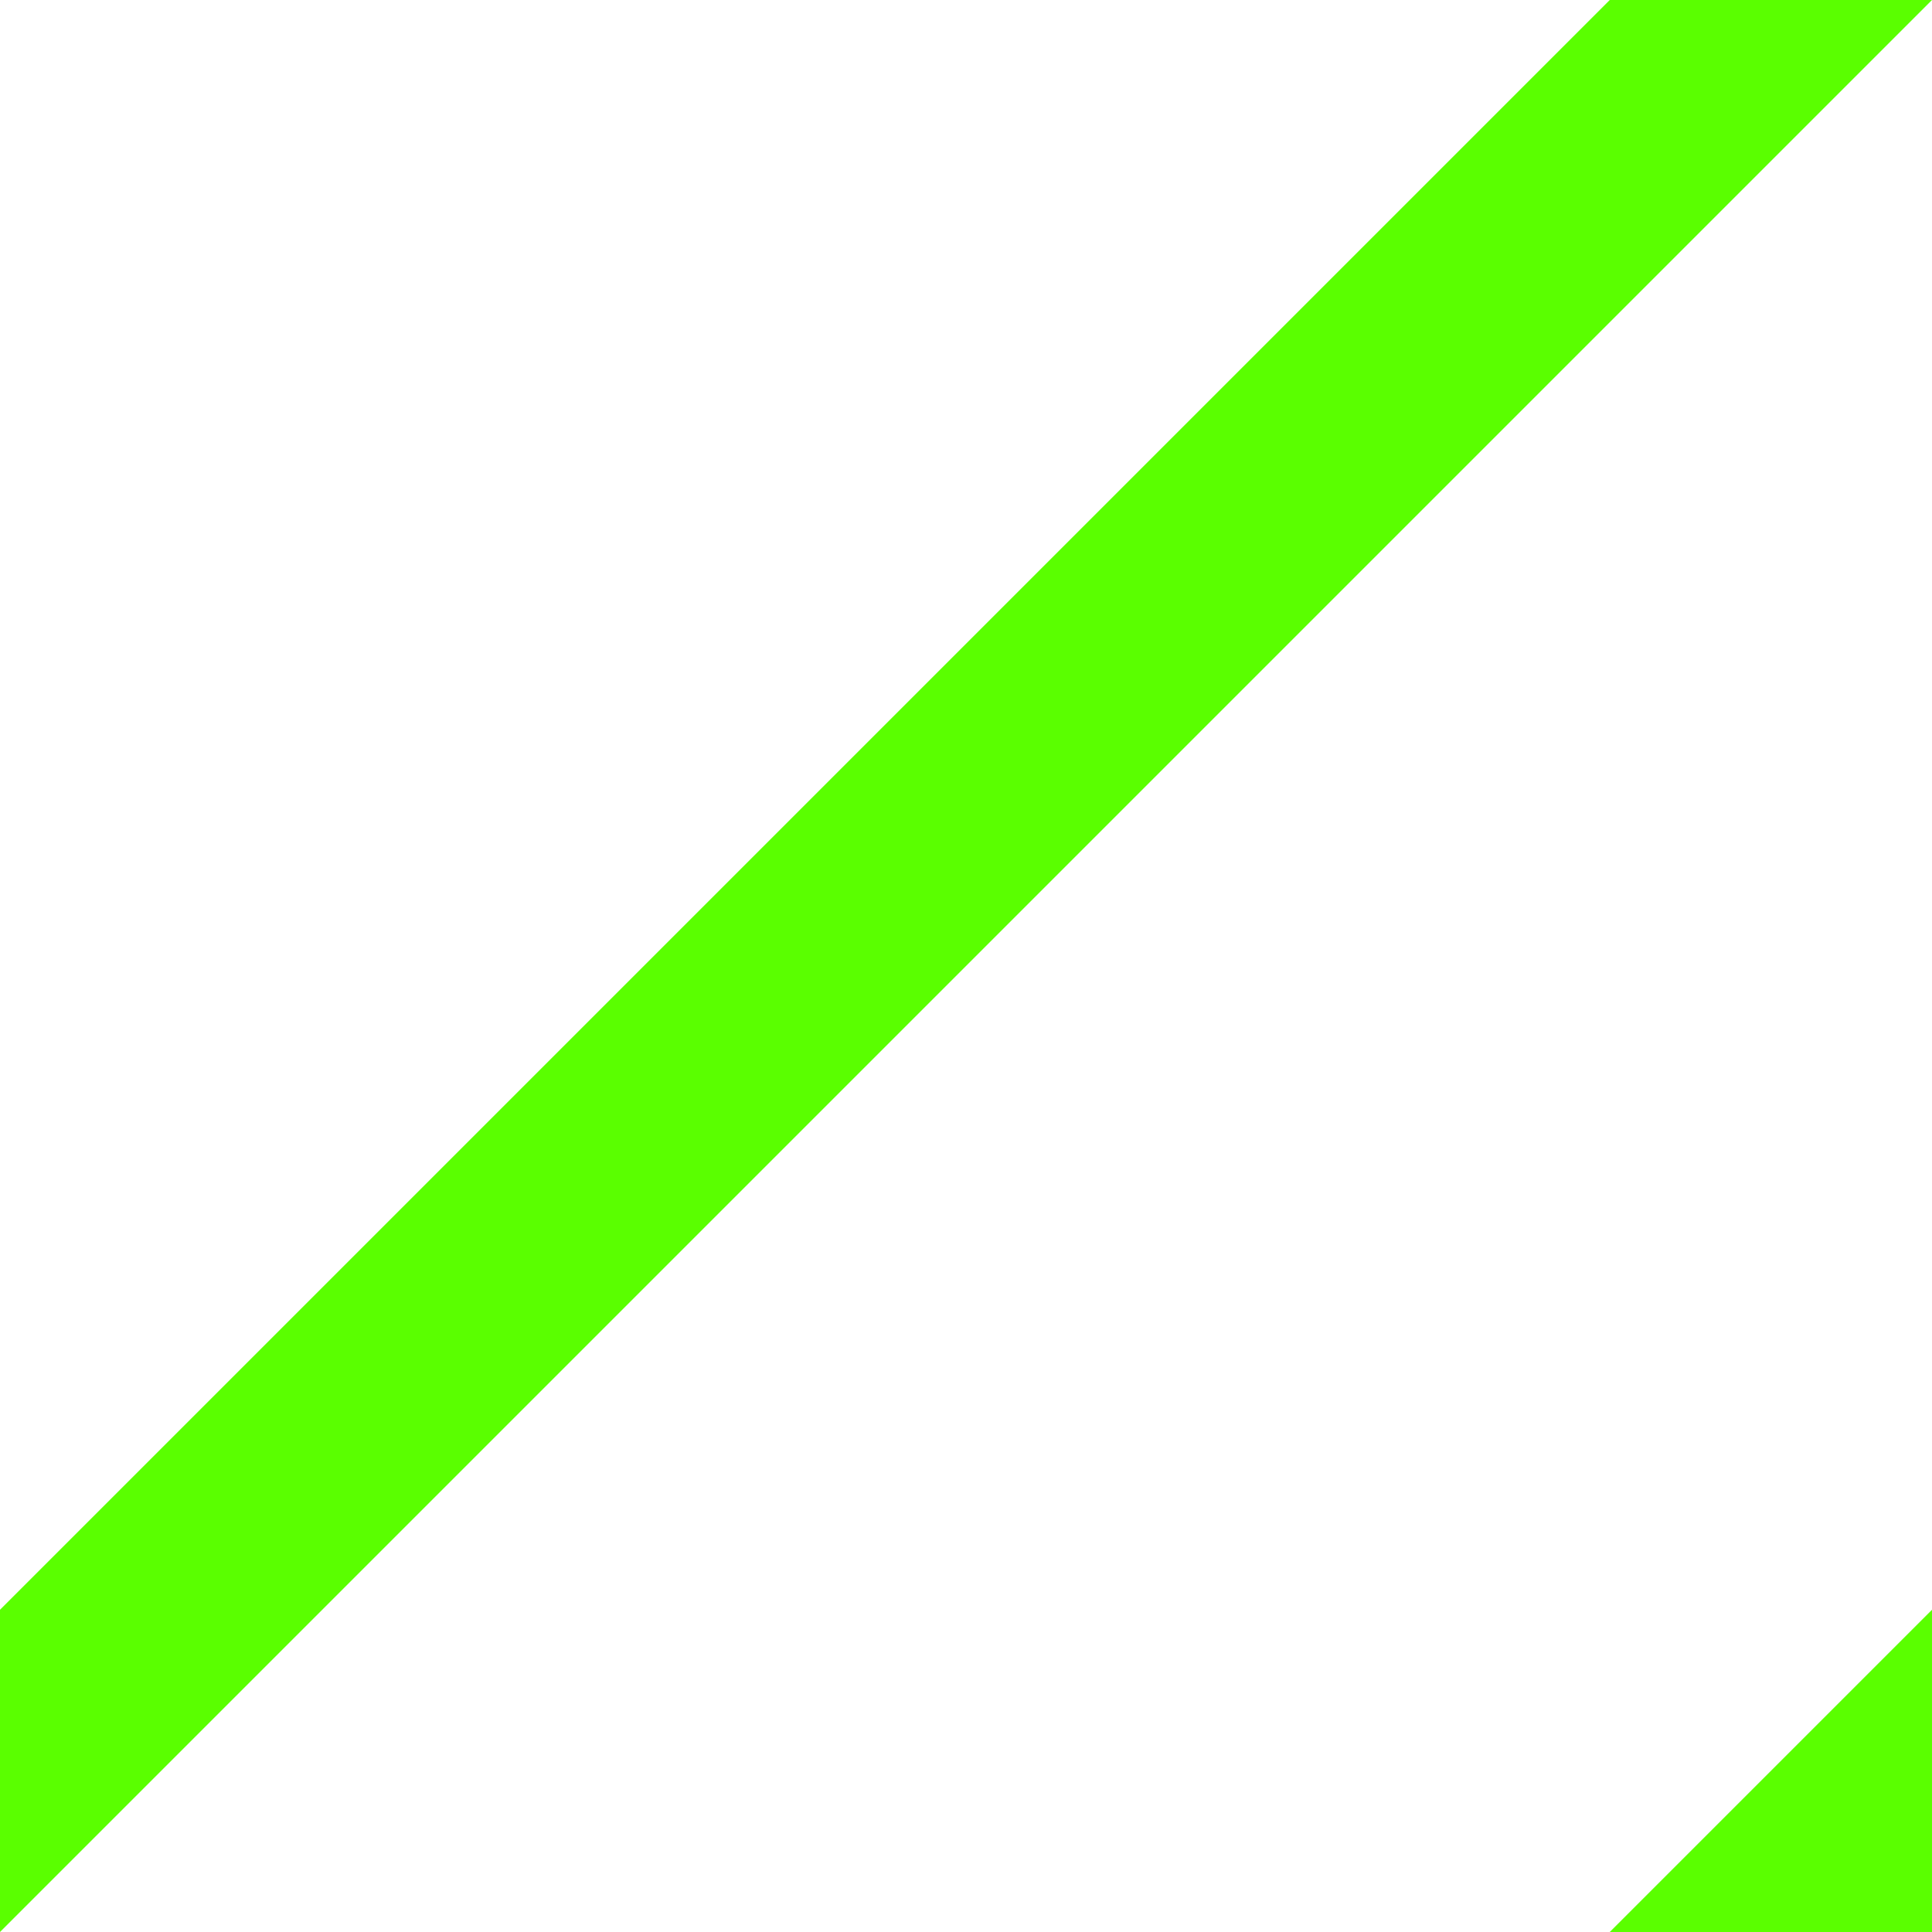 <svg version="1.1" id="Layer_1" xmlns="http://www.w3.org/2000/svg" x="0" y="0" width="256" height="256" xml:space="preserve"><style>.st0{fill-rule:evenodd;clip-rule:evenodd;fill:#5aff00}</style><path id="Rectangle-9" class="st0" d="M213.3 0H256L0 256v-42.7L213.3 0z"/><path id="Rectangle-9-Copy" class="st0" d="M256 213.3V256h-42.7l42.7-42.7z"/></svg>